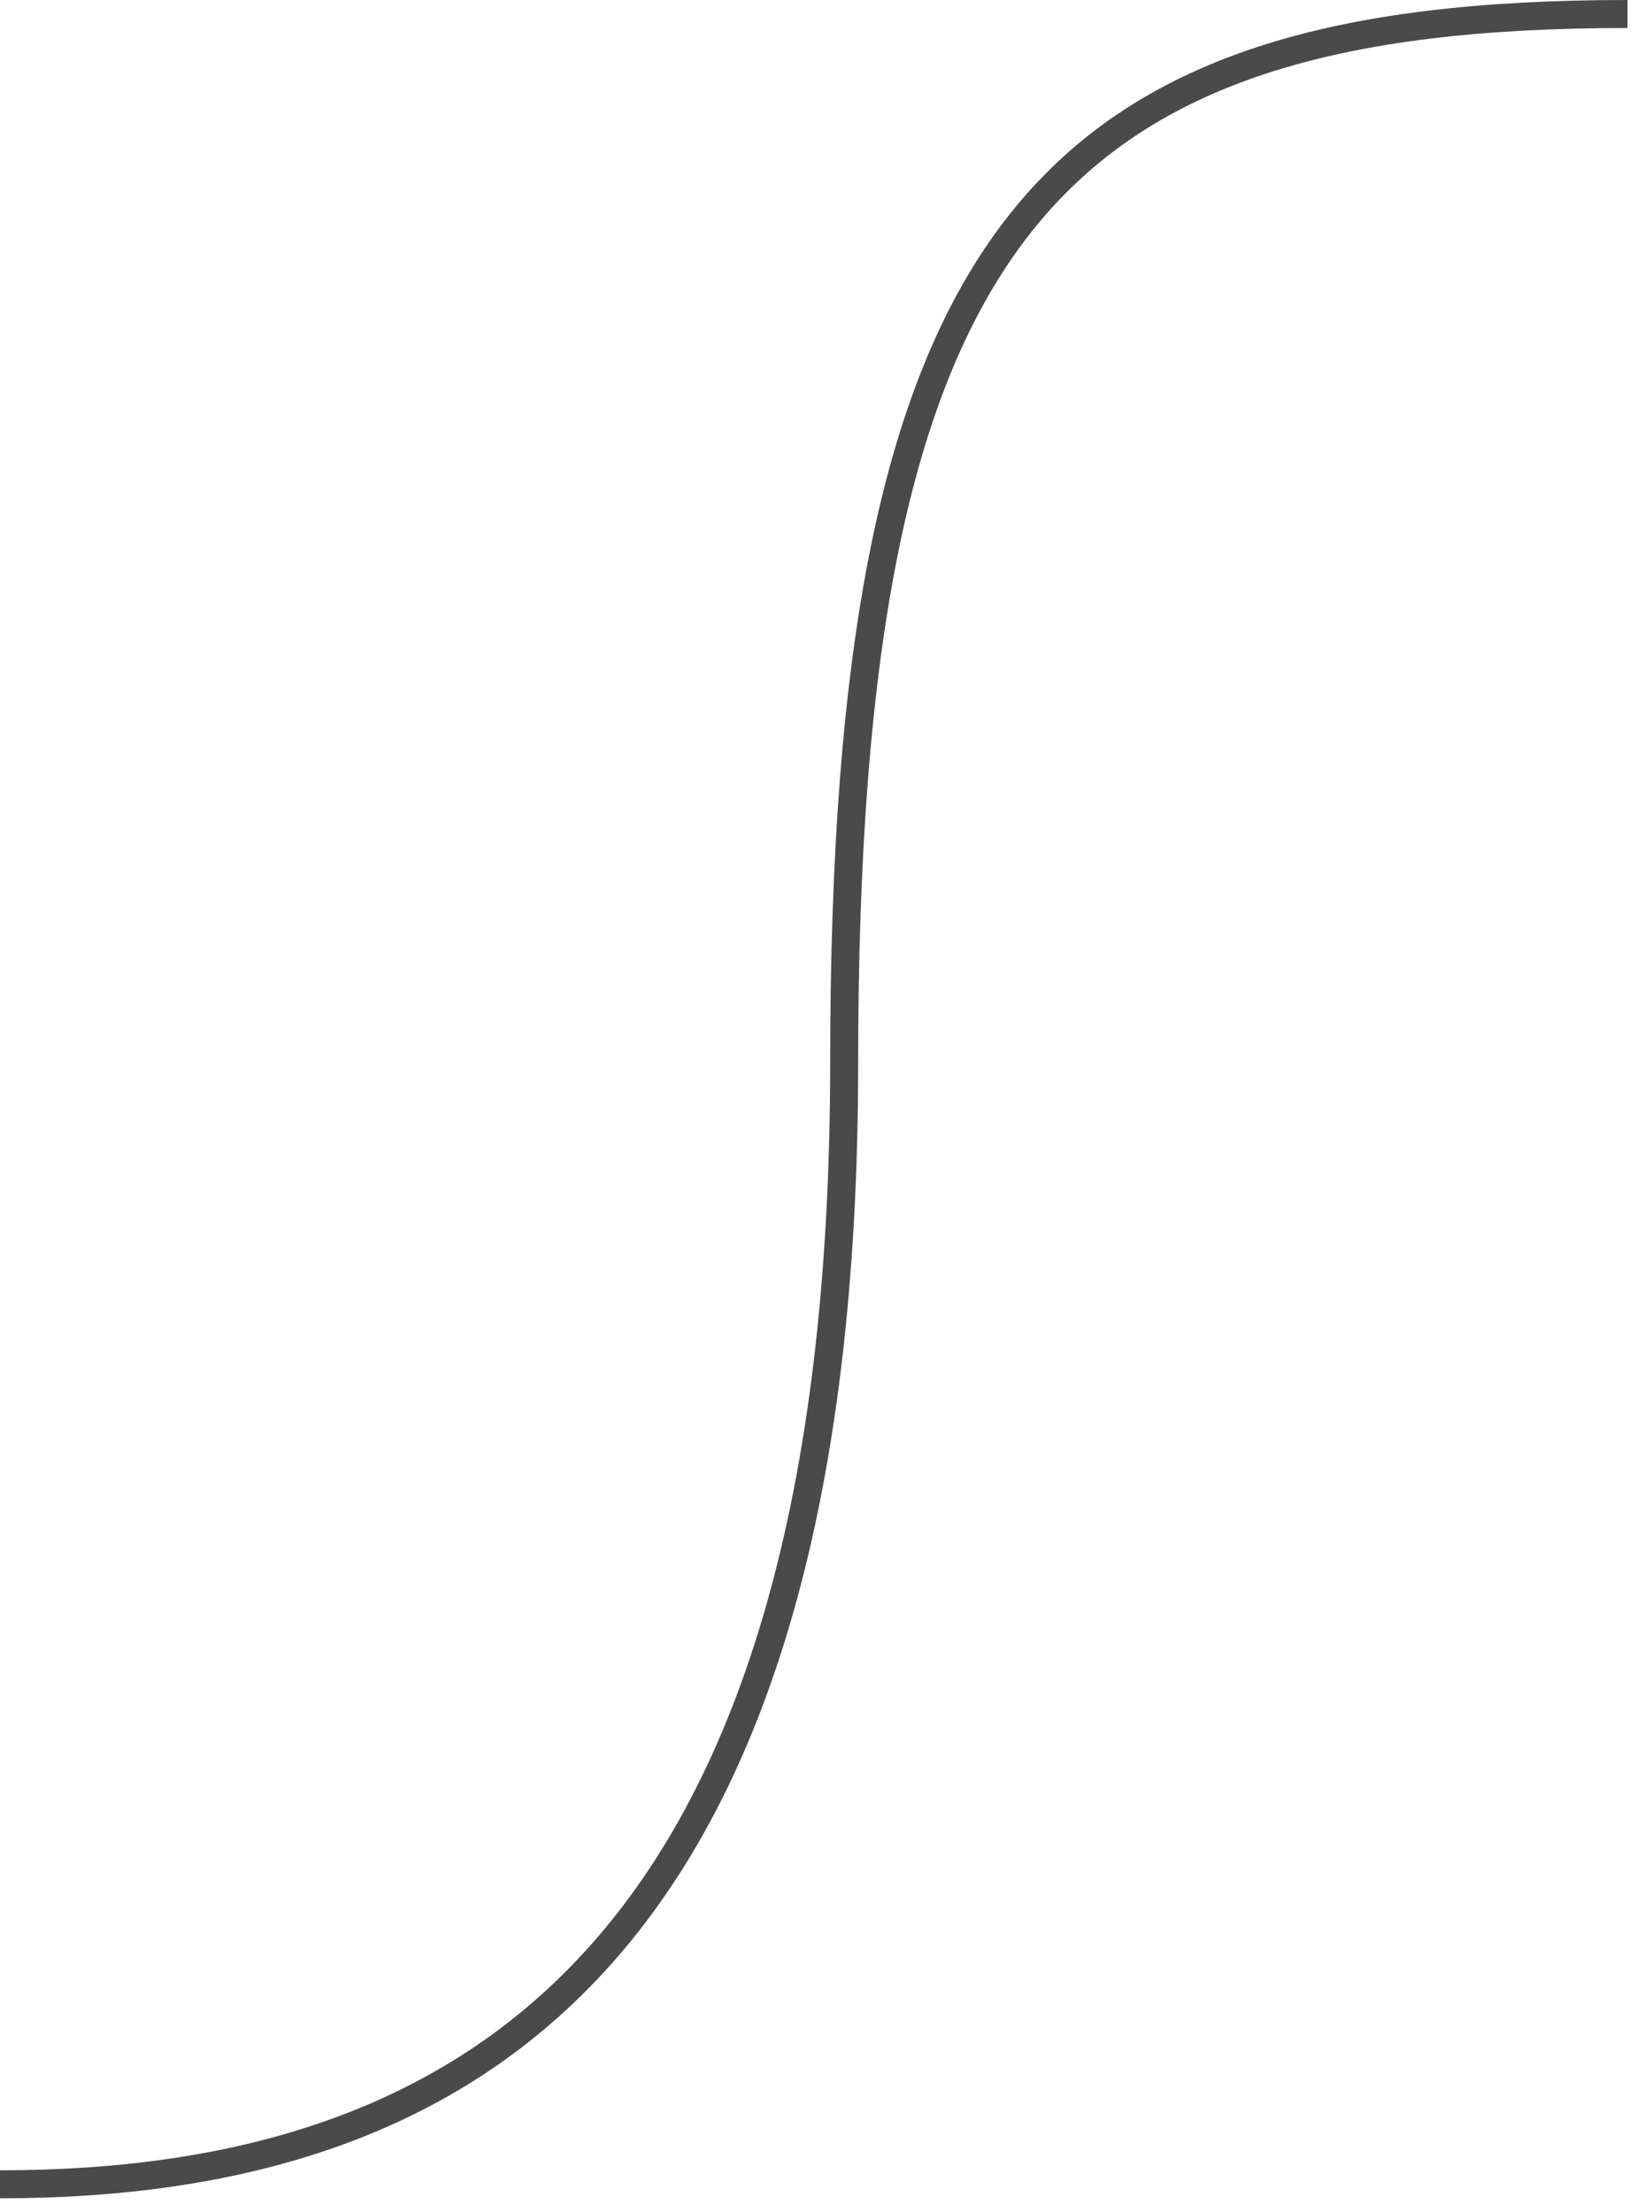 <?xml version="1.0" encoding="UTF-8"?> <svg xmlns="http://www.w3.org/2000/svg" width="59" height="79" viewBox="0 0 59 79" fill="none"><path d="M58.125 0.5C37.395 0.5 30.149 8.216 30.149 37.939C30.149 69.438 17.072 78 3.38763e-06 78" stroke="#4A4A4A"></path></svg> 